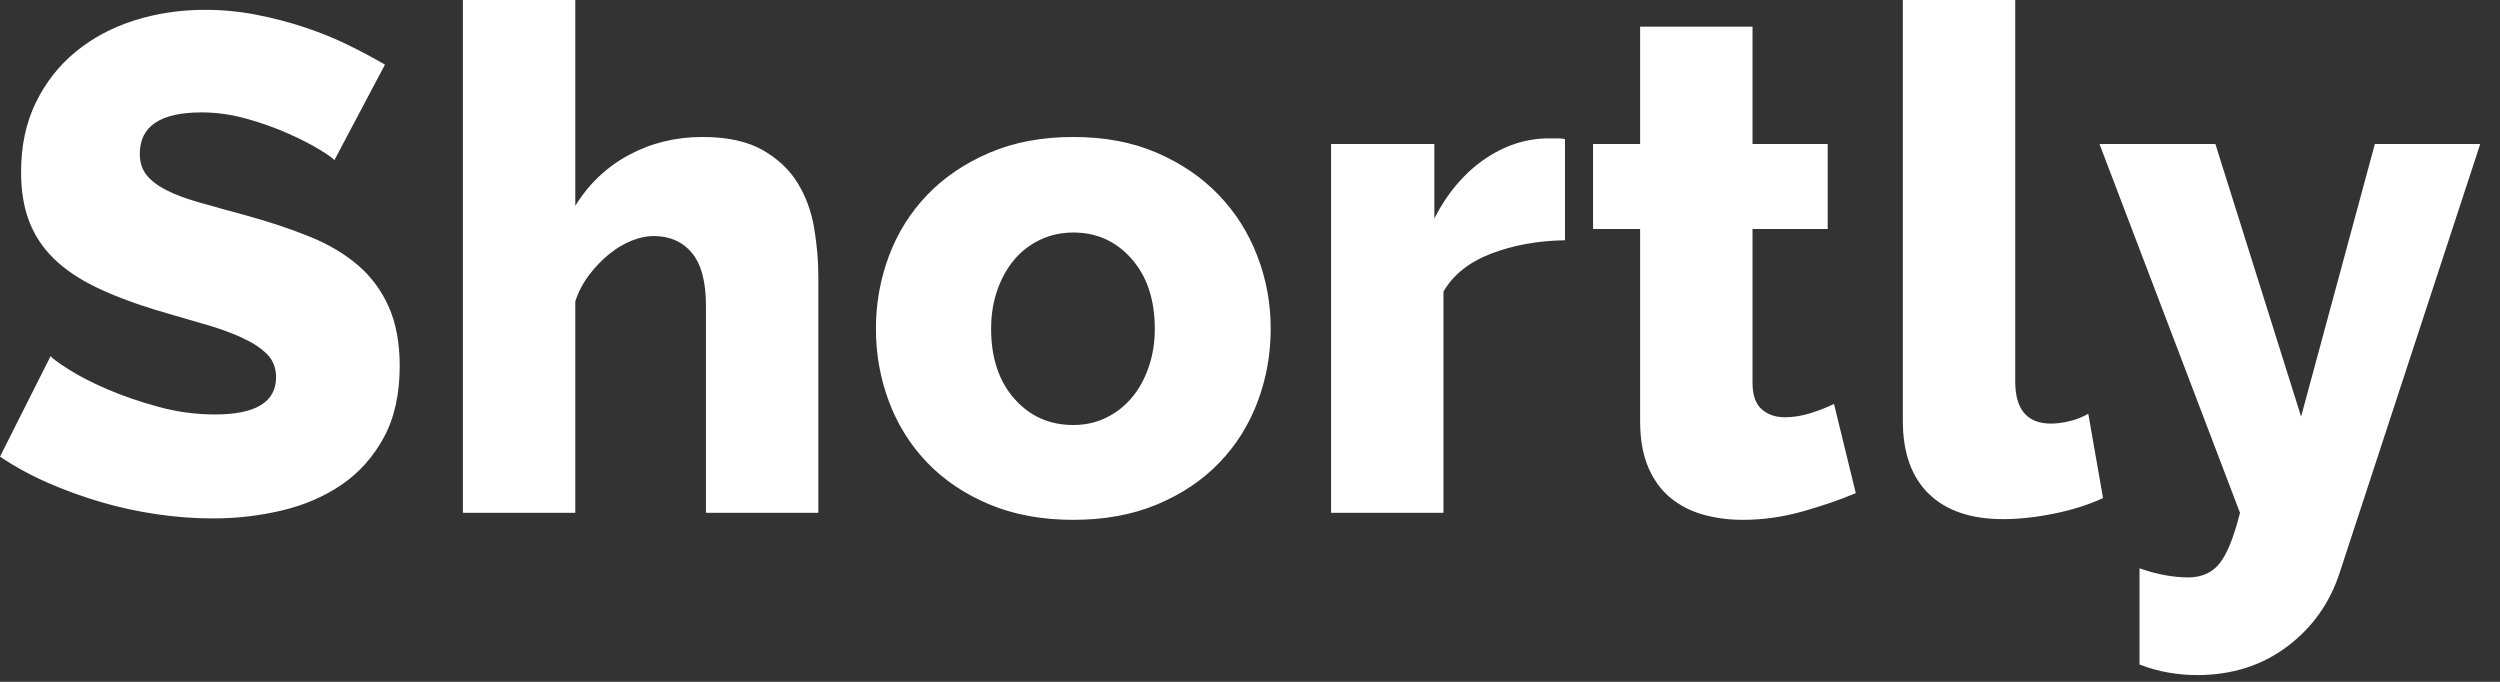 <svg width="121" height="33" viewBox="0 0 121 33" fill="none" xmlns="http://www.w3.org/2000/svg">
<rect x="0" y="0" width="121" height="33" fill="#333333" stroke="none"/>
<path fill-rule="evenodd" clip-rule="evenodd" d="M34.168 24.82H39.608V13.396C39.608 12.625 39.54 11.838 39.404 11.033C39.268 10.228 39.002 9.503 38.605 8.857C38.208 8.211 37.642 7.678 36.905 7.259C36.168 6.84 35.2 6.63 33.998 6.63C32.706 6.63 31.522 6.919 30.445 7.497C29.368 8.075 28.501 8.897 27.844 9.962V0H22.404V24.82H27.844V14.586C28.003 14.11 28.229 13.679 28.524 13.294C28.819 12.909 29.142 12.574 29.493 12.291C29.844 12.008 30.207 11.792 30.581 11.645C30.955 11.498 31.301 11.424 31.618 11.424C32.411 11.424 33.035 11.696 33.488 12.24C33.941 12.784 34.168 13.634 34.168 14.79V24.82ZM15.47 7.242C15.878 7.491 16.116 7.661 16.184 7.752L18.632 3.128C18.088 2.811 17.493 2.493 16.847 2.176C16.201 1.859 15.504 1.575 14.756 1.326C14.008 1.077 13.226 0.873 12.41 0.714C11.594 0.555 10.767 0.476 9.928 0.476C8.727 0.476 7.588 0.646 6.511 0.986C5.434 1.326 4.488 1.83 3.672 2.499C2.856 3.168 2.21 3.989 1.734 4.964C1.258 5.939 1.02 7.061 1.02 8.33C1.02 9.237 1.15 10.03 1.411 10.71C1.672 11.39 2.068 11.991 2.601 12.512C3.134 13.033 3.808 13.492 4.624 13.889C5.44 14.286 6.403 14.654 7.514 14.994C7.849 15.094 8.175 15.19 8.49 15.282L10.192 15.777C10.76 15.952 11.262 16.139 11.696 16.337C12.217 16.575 12.625 16.841 12.92 17.136C13.215 17.431 13.362 17.805 13.362 18.258C13.362 19.459 12.376 20.06 10.404 20.06C9.475 20.06 8.557 19.935 7.65 19.686C6.743 19.437 5.922 19.153 5.185 18.836C4.448 18.519 3.831 18.201 3.332 17.884C2.833 17.567 2.539 17.351 2.448 17.238L0 22.1C0.703 22.576 1.468 22.995 2.295 23.358C3.122 23.721 3.978 24.032 4.862 24.293C5.746 24.554 6.653 24.752 7.582 24.888C8.511 25.024 9.418 25.092 10.302 25.092C11.458 25.092 12.58 24.962 13.668 24.701C14.756 24.44 15.719 24.021 16.558 23.443C17.397 22.865 18.071 22.106 18.581 21.165C19.091 20.224 19.346 19.074 19.346 17.714C19.346 16.603 19.17 15.651 18.819 14.858C18.468 14.065 17.969 13.39 17.323 12.835C16.677 12.28 15.889 11.815 14.96 11.441C14.031 11.067 12.988 10.721 11.832 10.404C11.552 10.328 11.284 10.255 11.027 10.185L9.622 9.792C8.987 9.611 8.46 9.412 8.041 9.197C7.622 8.982 7.304 8.738 7.089 8.466C6.874 8.194 6.766 7.854 6.766 7.446C6.766 6.109 7.763 5.44 9.758 5.44C10.483 5.44 11.209 5.542 11.934 5.746C12.659 5.95 13.328 6.188 13.94 6.46C14.552 6.732 15.062 6.993 15.47 7.242ZM51.948 25.16C50.429 25.16 49.075 24.911 47.885 24.412C46.695 23.913 45.692 23.239 44.876 22.389C44.06 21.539 43.443 20.553 43.023 19.431C42.604 18.309 42.394 17.136 42.394 15.912C42.394 14.688 42.604 13.515 43.023 12.393C43.443 11.271 44.06 10.285 44.876 9.435C45.692 8.585 46.695 7.905 47.885 7.395C49.075 6.885 50.429 6.63 51.948 6.63C53.467 6.63 54.816 6.885 55.994 7.395C57.173 7.905 58.17 8.585 58.986 9.435C59.802 10.285 60.426 11.271 60.856 12.393C61.287 13.515 61.502 14.688 61.502 15.912C61.502 17.136 61.293 18.309 60.873 19.431C60.454 20.553 59.836 21.539 59.02 22.389C58.204 23.239 57.201 23.913 56.011 24.412C54.821 24.911 53.467 25.16 51.948 25.16ZM49.092 19.295C48.344 18.445 47.97 17.317 47.97 15.912C47.97 15.232 48.072 14.603 48.276 14.025C48.48 13.447 48.758 12.954 49.109 12.546C49.461 12.138 49.88 11.821 50.367 11.594C50.855 11.367 51.382 11.254 51.948 11.254C53.082 11.254 54.022 11.679 54.77 12.529C55.518 13.379 55.892 14.507 55.892 15.912C55.892 16.592 55.79 17.221 55.586 17.799C55.382 18.377 55.105 18.87 54.753 19.278C54.402 19.686 53.988 20.003 53.512 20.23C53.036 20.457 52.515 20.57 51.948 20.57C50.792 20.57 49.84 20.145 49.092 19.295ZM75.746 11.628C74.432 11.651 73.242 11.866 72.176 12.274C71.111 12.682 70.34 13.294 69.864 14.11V24.82H64.424V6.97H69.422V10.574C70.034 9.373 70.822 8.432 71.785 7.752C72.749 7.072 73.774 6.721 74.862 6.698H75.406C75.52 6.698 75.633 6.709 75.746 6.732V11.628ZM87.253 24.752C88.217 24.48 89.072 24.185 89.82 23.868L88.766 19.55C88.449 19.709 88.075 19.856 87.644 19.992C87.214 20.128 86.794 20.196 86.386 20.196C85.933 20.196 85.559 20.066 85.264 19.805C84.97 19.544 84.822 19.119 84.822 18.53V11.084H88.46V6.97H84.822V1.292H79.382V6.97H77.104V11.084H79.382V20.4C79.382 21.261 79.513 21.998 79.773 22.61C80.034 23.222 80.391 23.715 80.844 24.089C81.298 24.463 81.825 24.735 82.425 24.905C83.026 25.075 83.666 25.16 84.346 25.16C85.321 25.16 86.29 25.024 87.253 24.752ZM92.097 0H97.537V18.462C97.537 19.822 98.115 20.502 99.271 20.502C99.543 20.502 99.843 20.462 100.172 20.383C100.5 20.304 100.801 20.185 101.073 20.026L101.787 24.106C101.107 24.423 100.325 24.673 99.441 24.854C98.557 25.035 97.729 25.126 96.959 25.126C95.394 25.126 94.193 24.718 93.355 23.902C92.516 23.086 92.097 21.907 92.097 20.366V0ZM104.828 27.846C104.431 27.778 104.006 27.665 103.553 27.506V32.164C104.029 32.345 104.499 32.476 104.964 32.555C105.428 32.634 105.887 32.674 106.341 32.674C108.018 32.674 109.469 32.215 110.693 31.297C111.917 30.379 112.767 29.183 113.243 27.71L120.043 6.97H114.943L111.373 20.162L107.225 6.97H101.615L108.415 24.82C108.12 25.999 107.791 26.815 107.429 27.268C107.066 27.721 106.556 27.948 105.899 27.948C105.581 27.948 105.224 27.914 104.828 27.846Z" fill="white"/>
</svg>
